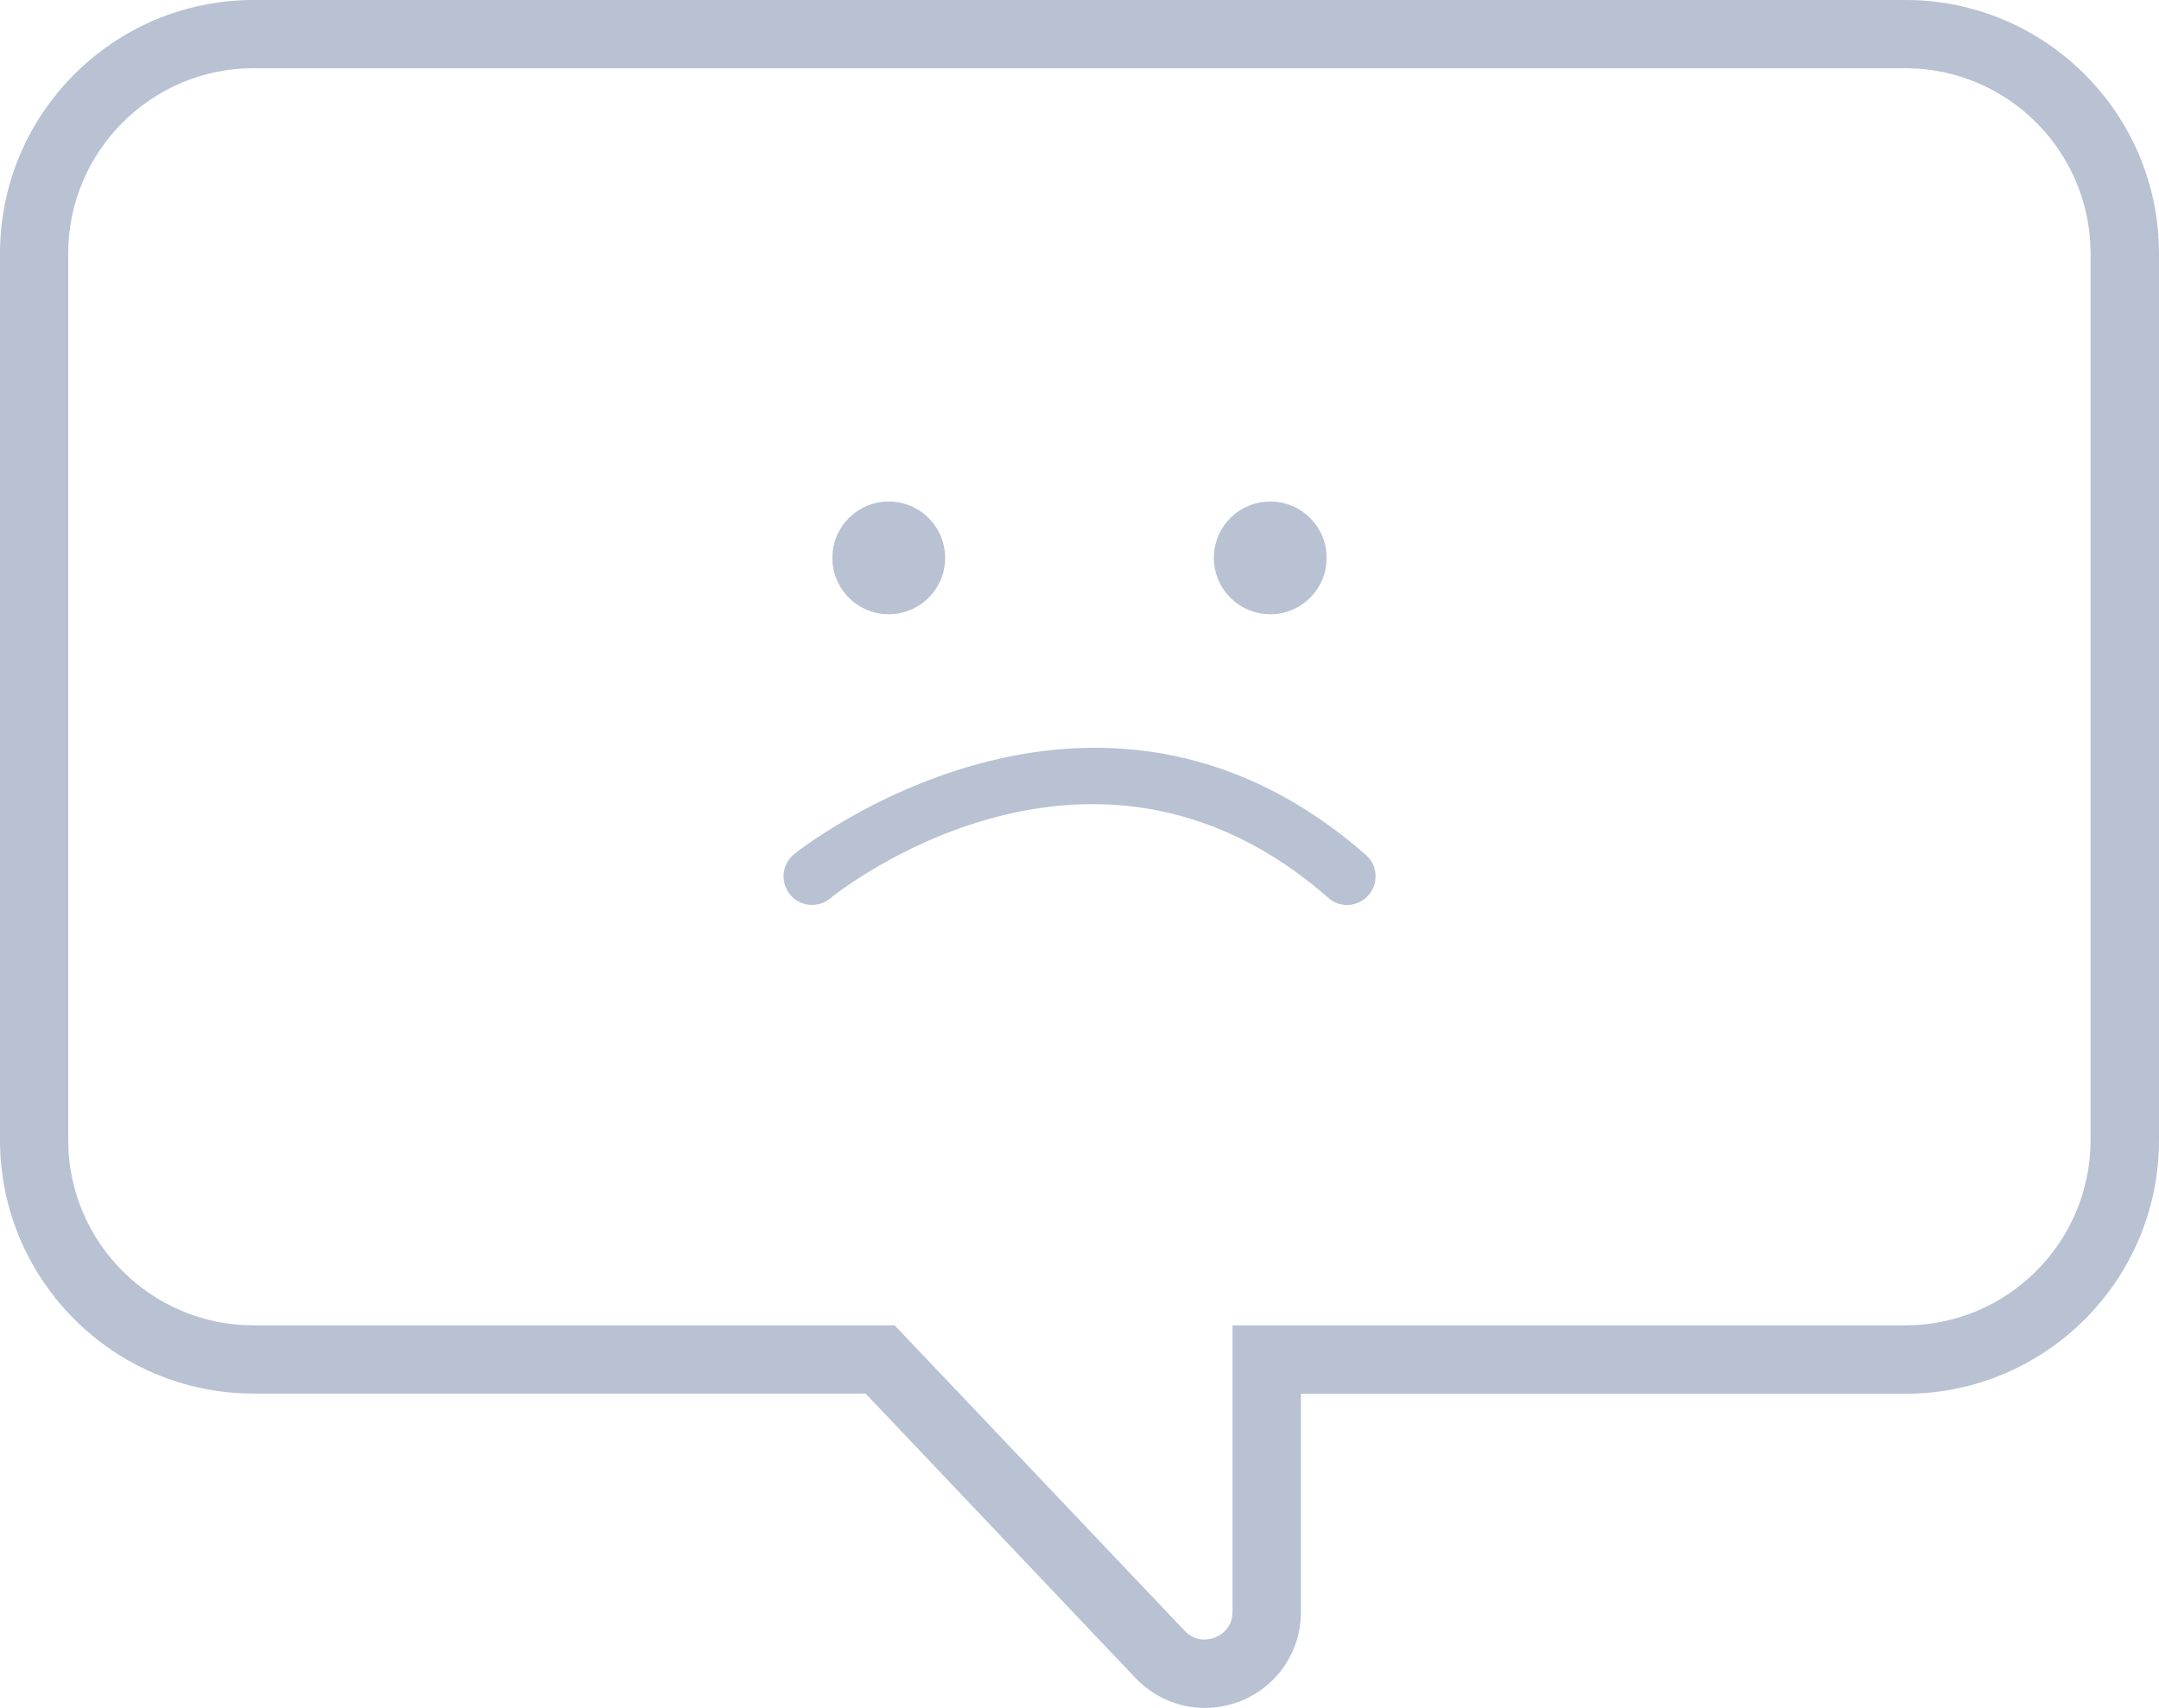 <?xml version="1.0" encoding="UTF-8"?>
<svg id="_레이어_2" data-name="레이어 2" xmlns="http://www.w3.org/2000/svg" viewBox="0 0 94.96 75.13">
  <defs>
    <style>
      .cls-1 {
        fill: #b8c2d3;
      }
    </style>
  </defs>
  <g id="_레이어_1-2" data-name="레이어 1">
    <path class="cls-1" d="M83.8,0H11.15C5,0,0,5,0,11.15V50.15c0,6.15,5,11.15,11.15,11.15h26.92l11.87,12.51c.82,.86,1.92,1.32,3.05,1.32,.53,0,1.06-.1,1.57-.3,1.61-.64,2.66-2.18,2.66-3.92v-9.6h26.59c6.15,0,11.15-5,11.15-11.15V11.15c0-6.15-5-11.15-11.15-11.15Zm8.15,50.15c0,4.5-3.66,8.15-8.15,8.15h-29.59v12.6c0,.77-.59,1.06-.77,1.13-.18,.07-.81,.26-1.33-.29l-9.91-10.44-2.85-3H11.15c-4.5,0-8.15-3.66-8.15-8.15V11.15C3,6.66,6.66,3,11.15,3H83.8c4.5,0,8.15,3.66,8.15,8.15V50.15Z"/>
    <circle class="cls-1" cx="39.09" cy="24.54" r="2.48"/>
    <circle class="cls-1" cx="55.87" cy="24.54" r="2.48"/>
    <g>
      <path class="cls-1" d="M59.25,39.56c-.23,0-.47-.08-.66-.25-10.52-9.23-21.78-.36-22.26,.03-.43,.35-1.06,.28-1.41-.15-.35-.43-.28-1.06,.15-1.4,.13-.11,13.03-10.32,24.83,.02,.42,.36,.46,1,.09,1.41-.2,.23-.47,.34-.75,.34Z"/>
      <path class="cls-1" d="M59.25,39.81c-.3,0-.6-.11-.82-.31-10.38-9.11-21.47-.35-21.93,.03-.54,.43-1.33,.35-1.76-.19-.43-.54-.35-1.32,.18-1.76,.13-.11,13.14-10.51,25.16,.03,.25,.22,.4,.52,.42,.86,.02,.33-.09,.66-.31,.91-.24,.27-.58,.43-.94,.43Zm-11.19-4.94c3.34,0,7.06,1.06,10.69,4.25,.3,.26,.79,.23,1.06-.07,.27-.31,.24-.79-.07-1.06-11.67-10.24-24.38-.12-24.51-.02-.32,.26-.37,.73-.11,1.05,.26,.32,.73,.37,1.06,.11,.32-.26,5.39-4.27,11.88-4.27Z"/>
    </g>
  </g>
</svg>